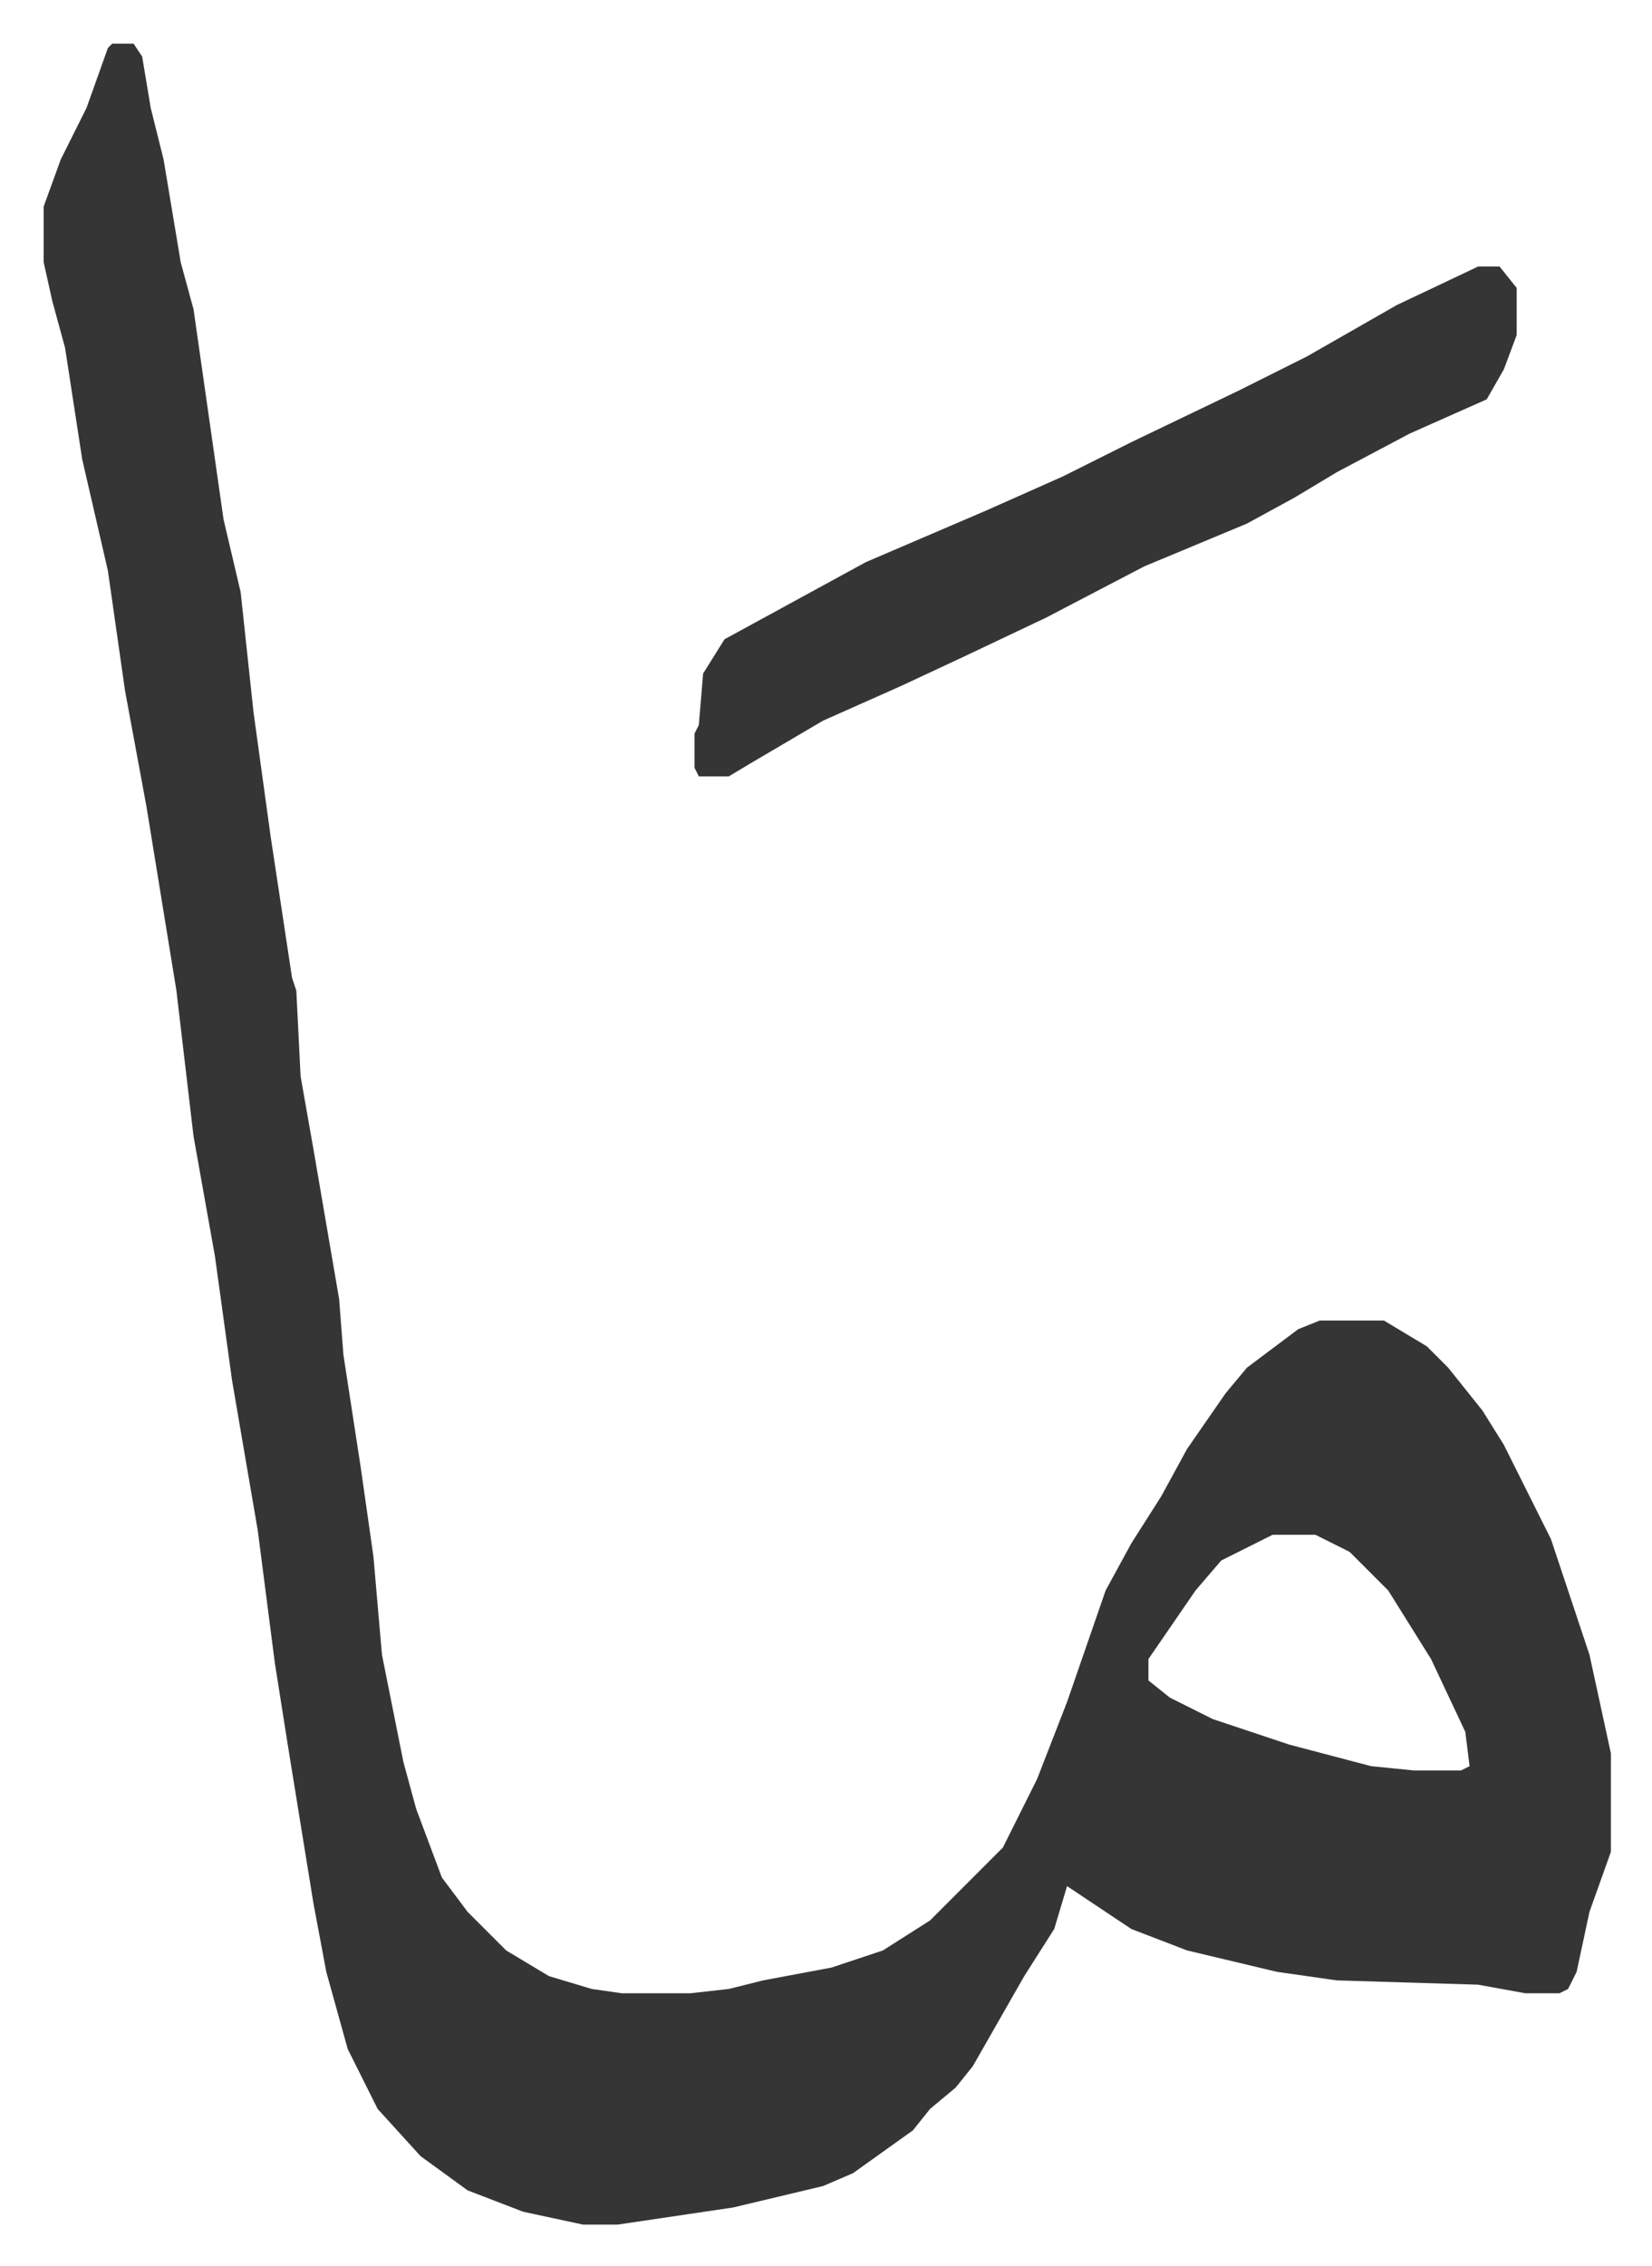 <svg xmlns="http://www.w3.org/2000/svg" viewBox="-10.2 494.8 385.8 528.8">
    <path fill="#353535" id="rule_normal" d="M16 505h5l2 3 2 12 3 12 4 24 3 11 7 49 4 17 3 28 4 29 5 33 1 3 1 20 3 17 6 35 1 13 4 26 3 21 2 23 5 25 3 11 6 16 6 8 9 9 10 6 10 3 7 1h16l9-1 8-2 16-3 12-4 11-7 17-17 8-16 7-18 9-26 6-11 7-11 6-11 9-13 5-6 12-9 5-2h15l10 6 5 5 8 10 5 8 5 10 6 12 9 27 5 23v23l-5 14-3 14-2 4-2 1h-8l-11-2-33-1-14-2-21-5-13-5-15-10-3 10-7 11-12 21-4 5-6 5-4 5-14 10-7 3-21 5-27 4h-8l-14-3-13-5-11-8-10-11-7-14-5-18-3-16-6-37-3-19-4-31-6-35-4-29-5-28-4-34-7-43-5-27-4-28-6-26-4-26-3-11-2-9v-13l4-11 6-12 5-14zm271 348-12 6-6 7-11 16v5l5 4 10 5 18 6 19 5 10 1h11l2-1-1-8-8-17-10-16-9-9-8-4z"/>
    <path fill="#353535" id="rule_normal" d="M335 557h5l4 5v11l-3 8-4 7-18 8-17 9-10 6-11 6-12 5-12 5-23 12-19 9-15 7-18 8-17 10-5 3h-7l-1-2v-8l1-2 1-12 5-8 22-12 11-6 28-12 18-8 16-8 25-12 16-8 21-12z"/>
</svg>
